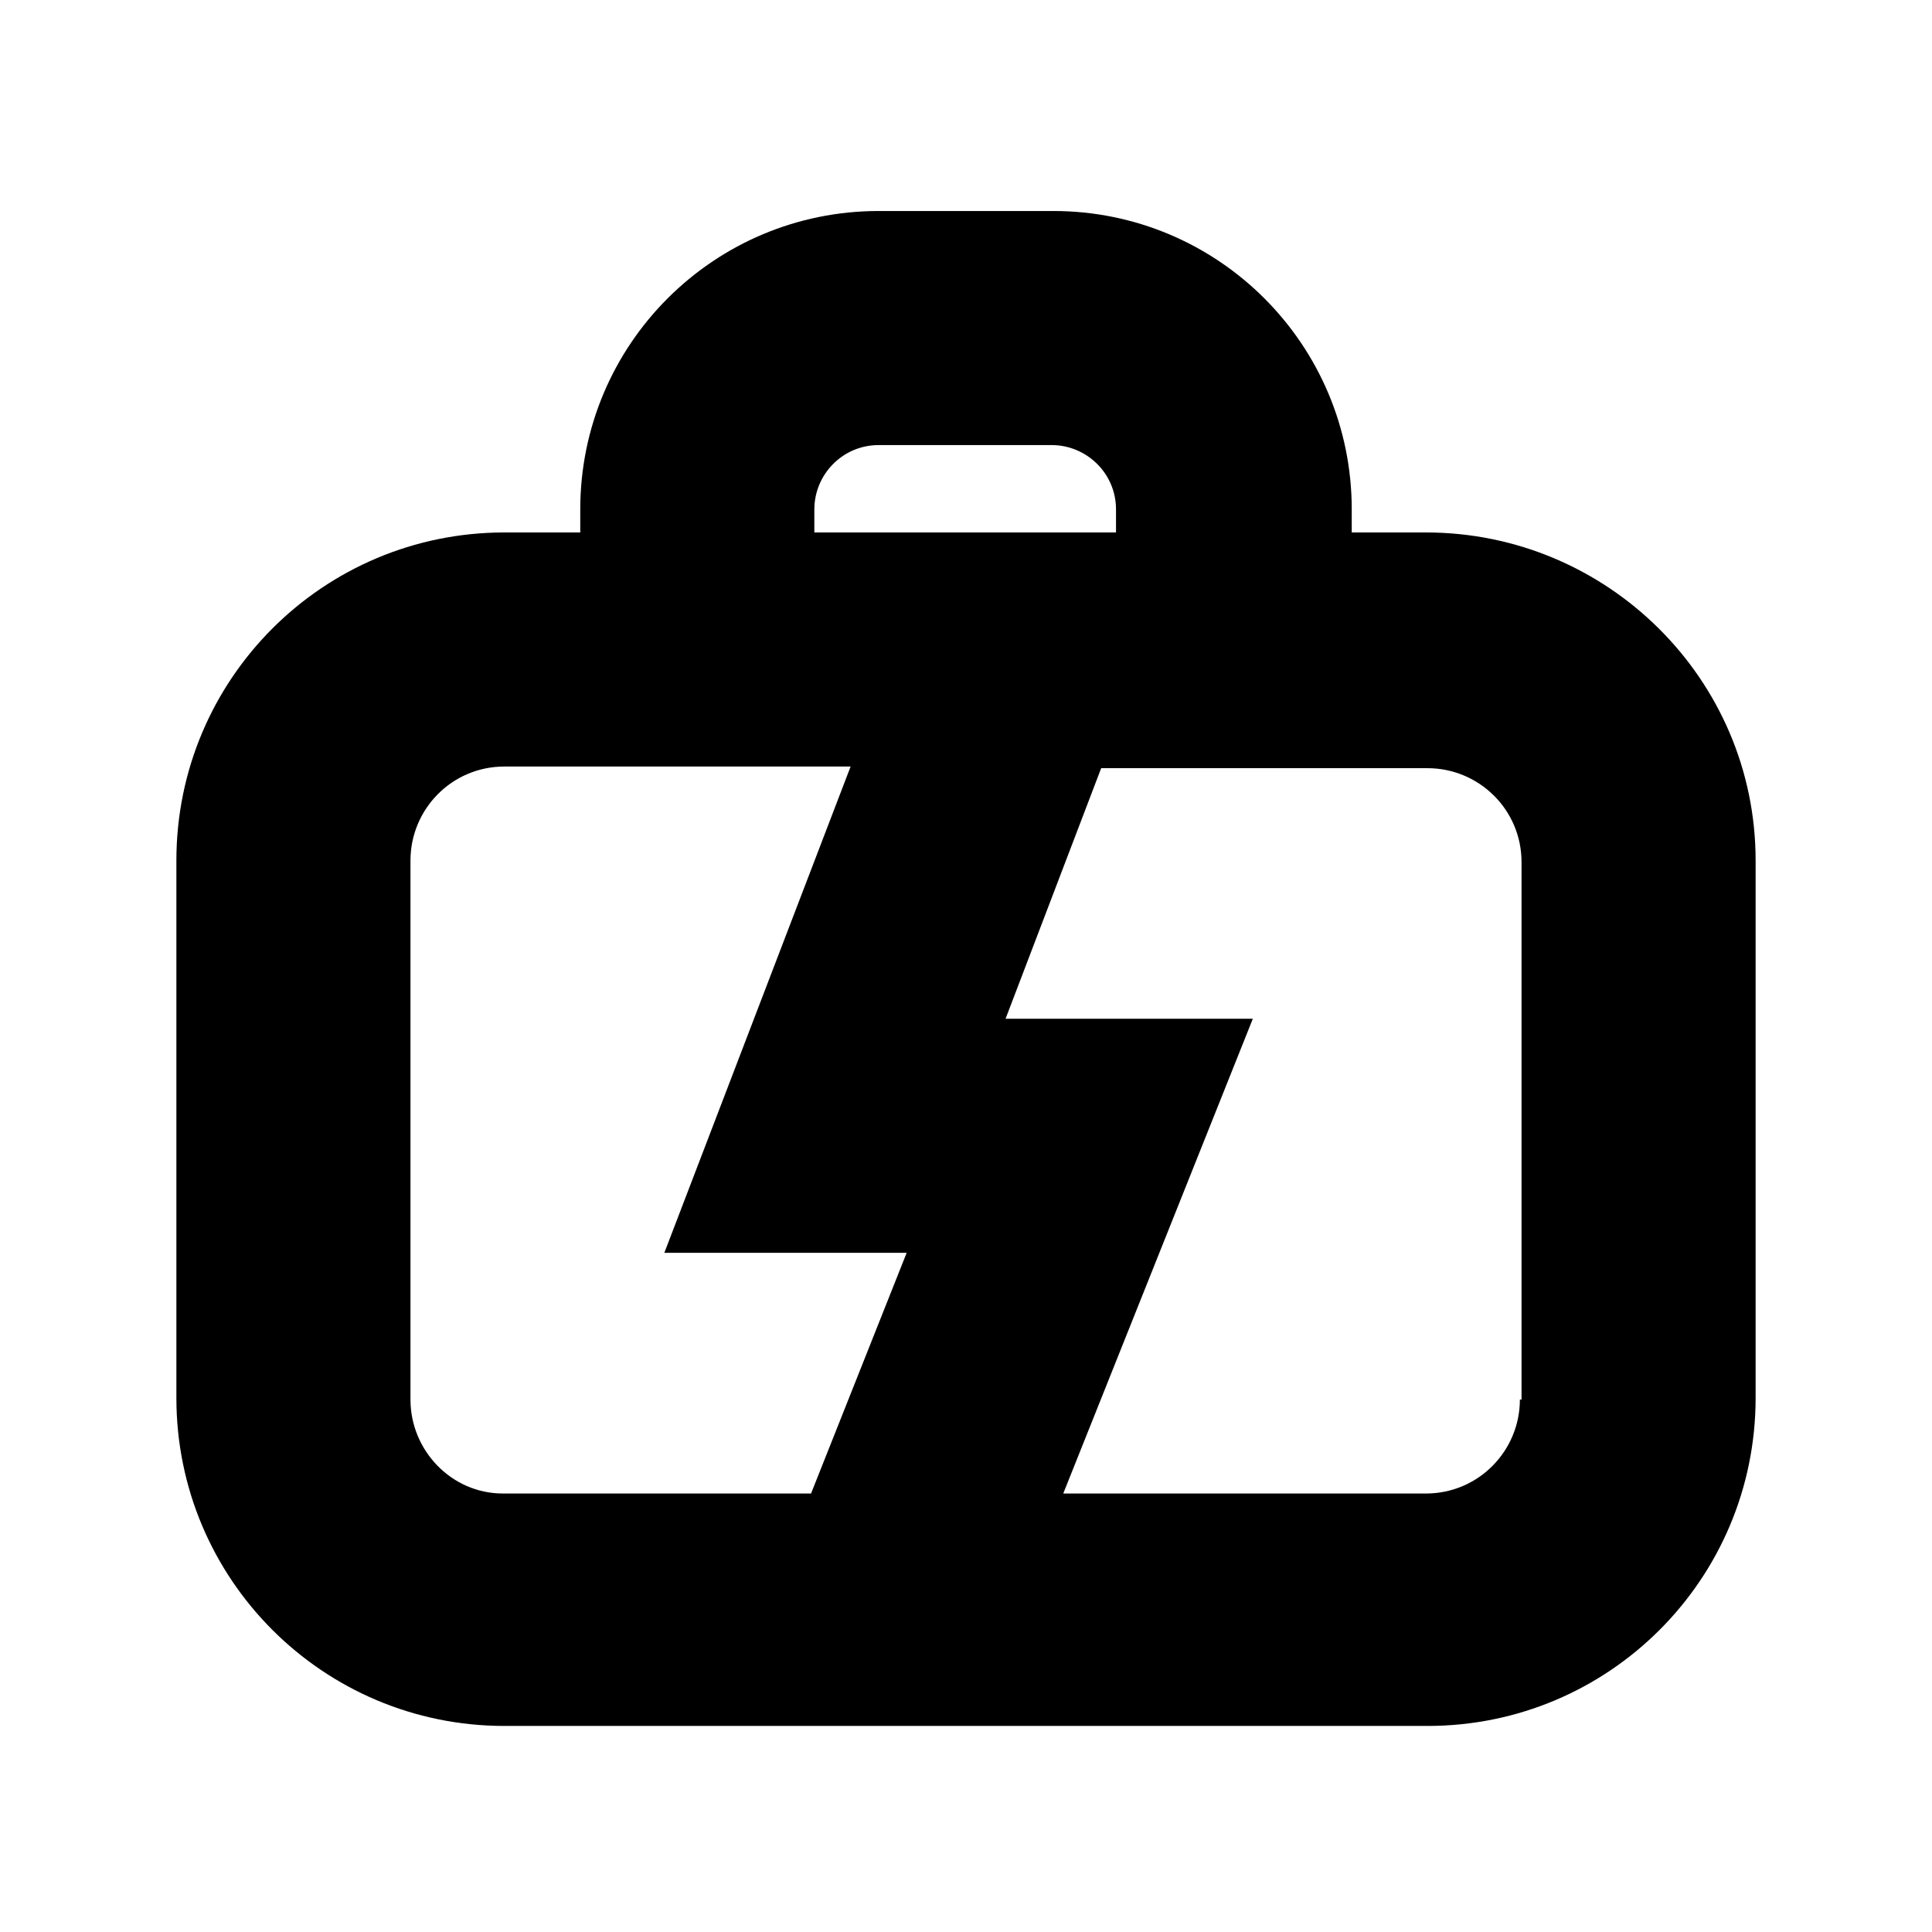 <?xml version="1.0" encoding="utf-8"?>
<!-- Generator: Adobe Illustrator 28.0.0, SVG Export Plug-In . SVG Version: 6.00 Build 0)  -->
<svg version="1.1" id="Laag_1" xmlns="http://www.w3.org/2000/svg" xmlns:xlink="http://www.w3.org/1999/xlink" x="0px" y="0px"
	 viewBox="0 0 117.2 117.2" style="enable-background:new 0 0 117.2 117.2;" xml:space="preserve">
<g>
	<path d="M116.3,216l8.2,18.9c2.7-2.9,4.5-6.6,4.8-10.5c0.8-8.4-2.1-11.7-6.8-17.2c-4.2-4.8-9.1-10.4-11.3-19.9
		c-9.2,9.9-20,23.8-21,31.9c-0.7,5.8,1.1,11.5,4.9,15.6l8.1-18.7L116.3,216z M124.6,252.2l-9.6-3.6l-5.2-11.9l-5.2,11.9l-9.7,3.6
		c-13.1-6.4-20.7-20.4-18.9-34.9c2.4-18.7,30-45.9,36.8-51.2l11.5,6.1c-1,14.2,3.6,19.5,8.9,25.6c5.2,6,11.7,13.4,10.2,27.9
		C142.4,237.1,135.3,247,124.6,252.2"/>
	<path d="M242.4,186.5c-12.7,21.1-15.5,30.5-15.5,34.8c0,8.7,7.1,15.7,15.7,15.7c8.7,0,15.7-7.1,15.7-15.7
		C258.3,213.6,248.7,197,242.4,186.5 M242.6,251.2c-16.5,0-30-13.5-30-30c0-13,12.8-34.9,24-52.4l12.3,0.4c1.3,2.4,3.1,5.4,5.1,8.8
		c10.2,17.1,18.6,32.2,18.6,43.2C272.6,237.8,259.1,251.2,242.6,251.2"/>
</g>
<polygon points="-40.9,216.8 -16.8,216.8 -27.6,246.1 -14.2,251 3.7,202.5 -20.2,202.5 -8.2,170.9 -21.5,165.8 "/>
<g>
	<path d="M372.6,176.9c-3.1,0-5.7,2.5-5.7,5.7v24.6c0,3.1,2.5,5.7,5.7,5.7h40.8c3.1,0,5.7-2.5,5.7-5.7v-24.6c0-3.1-2.5-5.7-5.7-5.7
		H372.6z M413.5,227.1h-40.8c-11,0-19.9-8.9-19.9-19.9v-24.6c0-11,8.9-19.9,19.9-19.9h40.8c11,0,19.9,8.9,19.9,19.9v24.6
		C433.4,218.2,424.5,227.1,413.5,227.1"/>
</g>
<rect x="360.6" y="236.7" width="63.8" height="14.3"/>
<rect x="385.9" y="217" width="14.3" height="27.6"/>
<path d="M86.5,32.3H82v-1.4c0-10-8.1-18.1-18.1-18.1H53.3c-10,0-18.1,8.1-18.1,18.1v1.4h-4.6c-11,0-19.9,8.9-19.9,19.9v32.6
	c0,11,8.9,19.9,19.9,19.9h56c11,0,19.9-8.9,19.9-19.9V52.2C106.5,41.2,97.5,32.3,86.5,32.3z M49.4,30.9c0-2.1,1.7-3.9,3.9-3.9h10.5
	c2.1,0,3.9,1.7,3.9,3.9v1.4H49.4V30.9z M24.9,84.9V52.2c0-3.1,2.5-5.7,5.7-5.7h21L40.3,76H55l-5.8,14.6H30.5
	C27.4,90.6,24.9,88,24.9,84.9z M92.2,84.9c0,3.1-2.5,5.7-5.7,5.7h-22l11.5-28.8H61l5.8-15.2h19.8c3.1,0,5.7,2.5,5.7,5.7V84.9z"/>
</svg>
